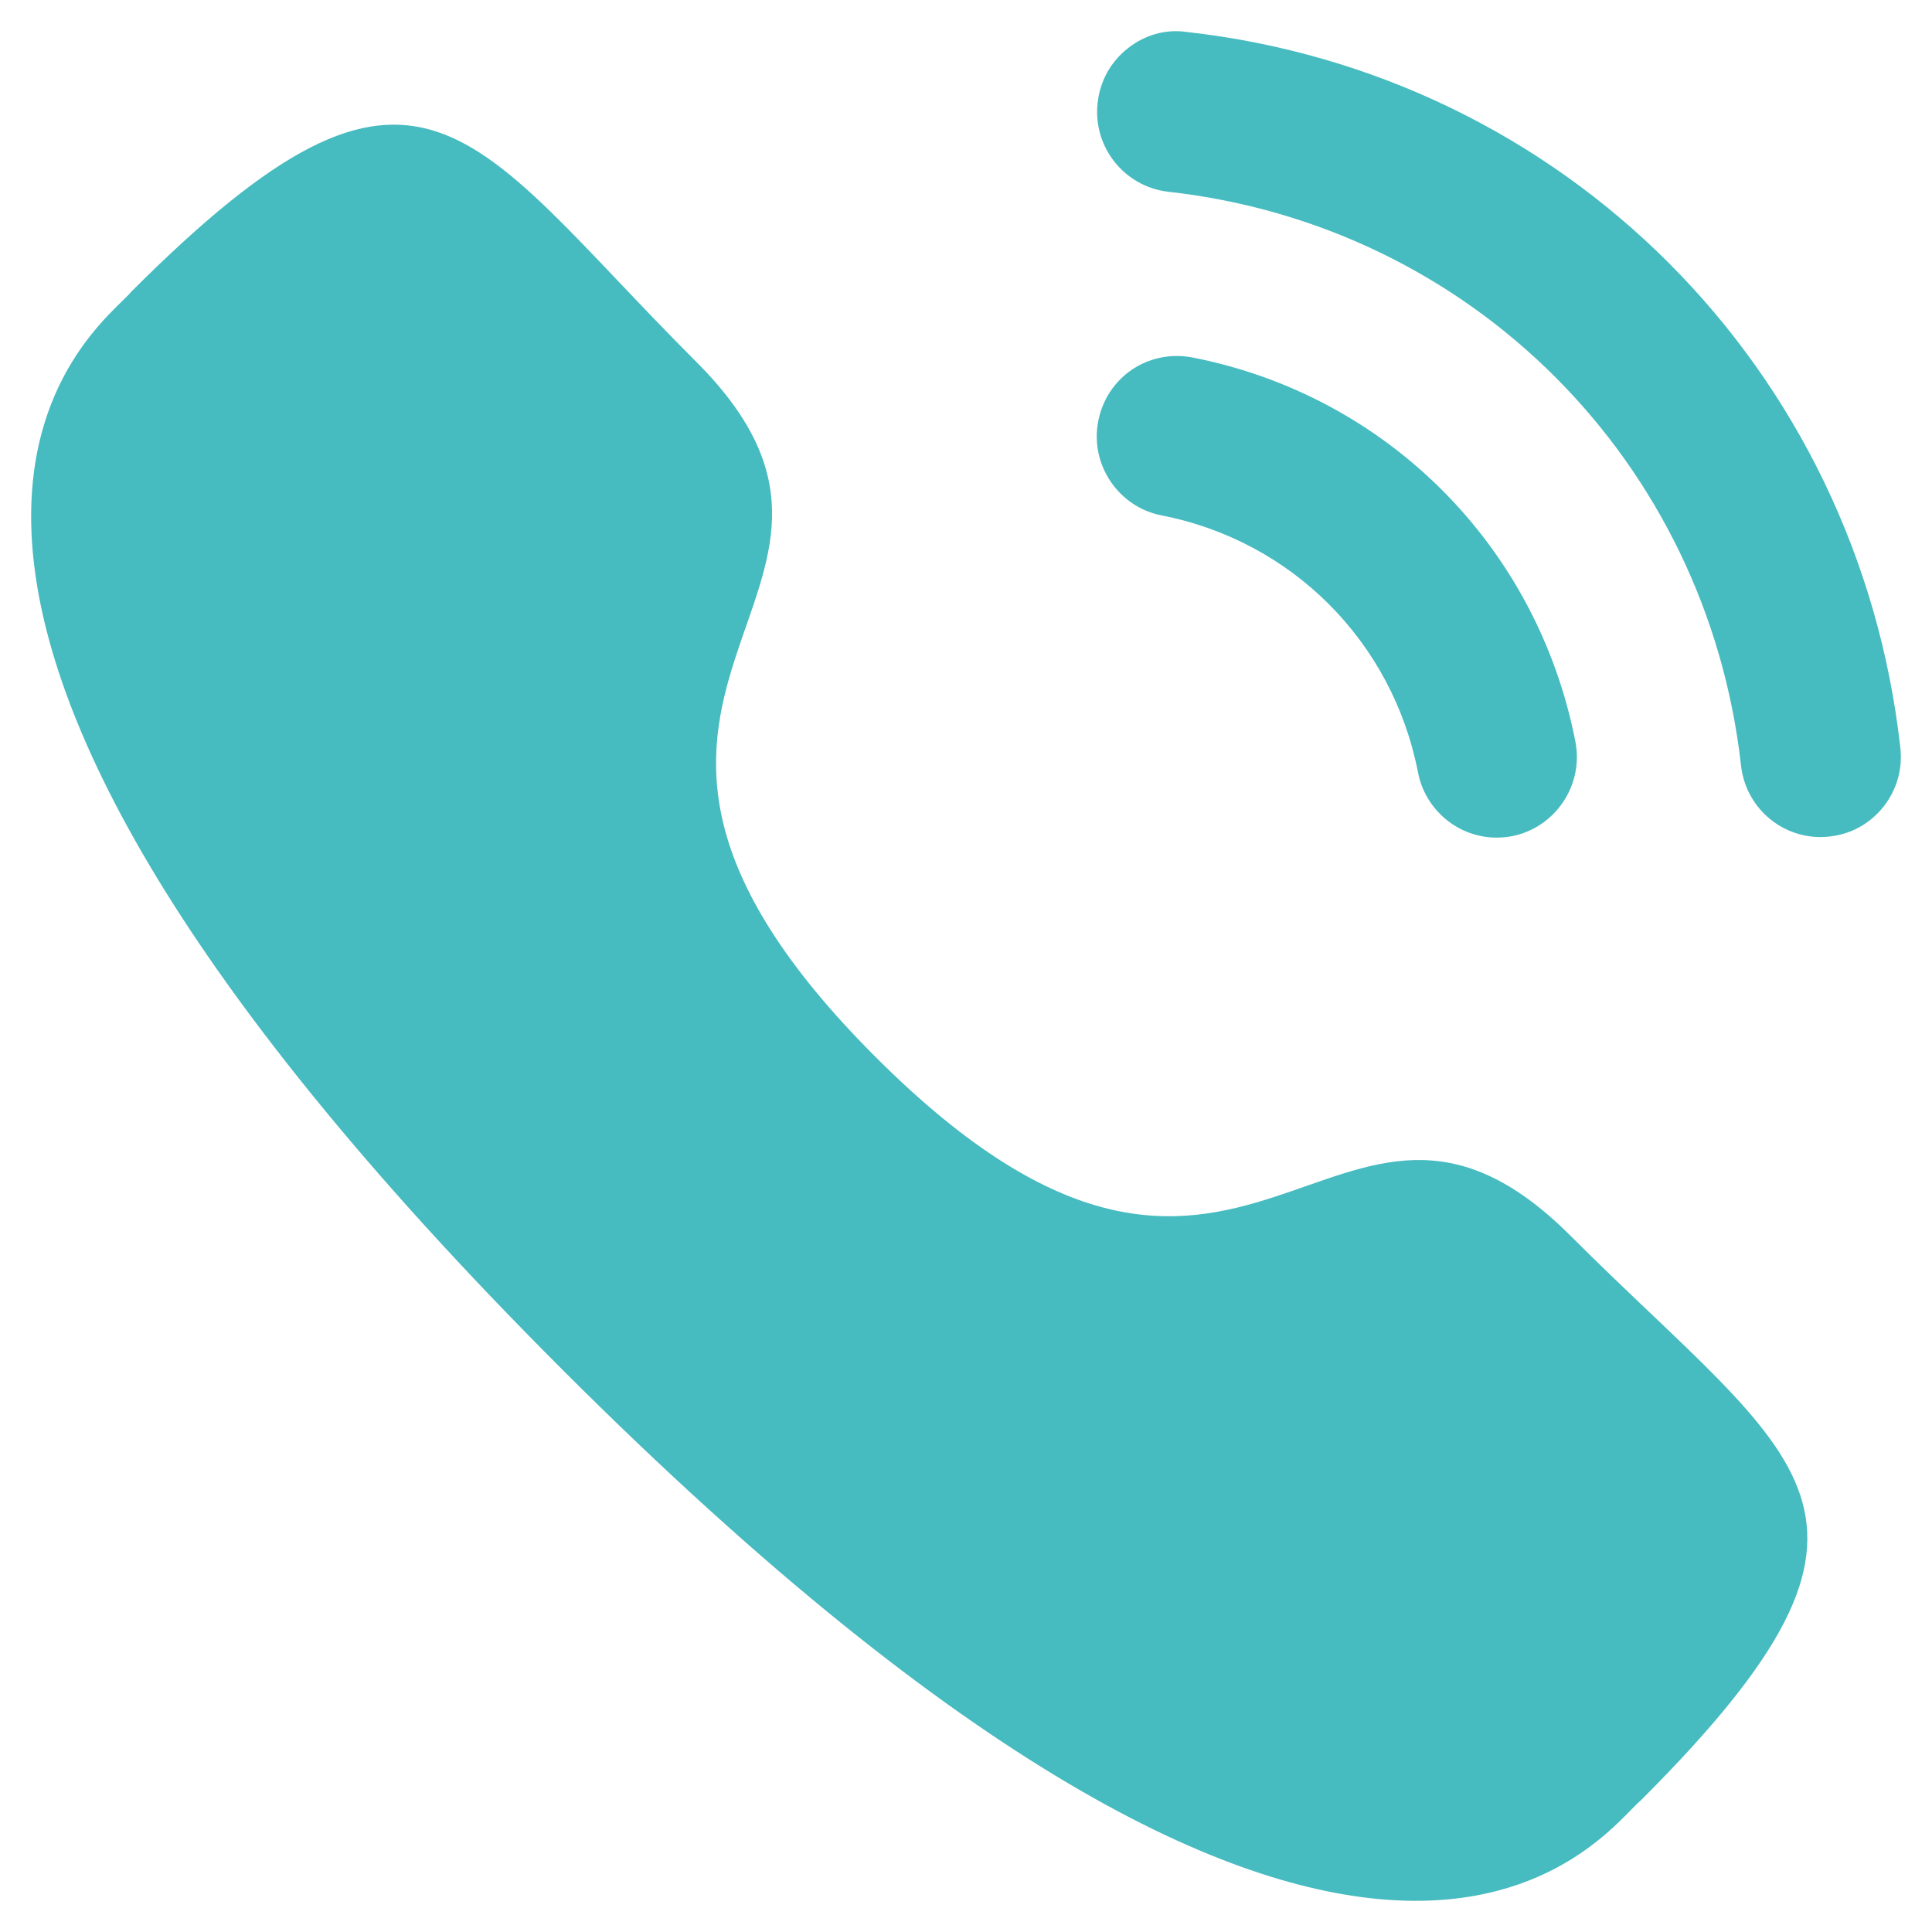<svg width="31" height="31" viewBox="0 0 31 31" fill="none" xmlns="http://www.w3.org/2000/svg">
<path d="M19.128 5.735C18.413 5.603 17.758 6.059 17.622 6.756C17.486 7.453 17.943 8.133 18.637 8.27C20.729 8.677 22.344 10.296 22.753 12.395C22.87 12.999 23.401 13.44 24.014 13.44C24.096 13.44 24.178 13.432 24.262 13.417C24.956 13.278 25.414 12.599 25.278 11.9C24.667 8.766 22.254 6.345 19.128 5.735Z" fill="#46BBC0"/>
<path d="M19.034 0.512C18.7 0.464 18.363 0.563 18.096 0.776C17.821 0.992 17.649 1.303 17.612 1.653C17.533 2.359 18.042 2.997 18.747 3.077C23.61 3.619 27.389 7.407 27.936 12.285C28.009 12.938 28.557 13.431 29.212 13.431C29.261 13.431 29.309 13.428 29.358 13.422C29.7 13.385 30.005 13.216 30.22 12.946C30.434 12.676 30.531 12.34 30.492 11.997C29.811 5.911 25.101 1.188 19.034 0.512Z" fill="#46BBC0"/>
<path fill-rule="evenodd" clip-rule="evenodd" d="M14.048 16.959C20.031 22.941 21.389 16.02 25.198 19.827C28.871 23.499 30.982 24.235 26.329 28.887C25.746 29.355 22.042 34.991 9.027 21.98C-3.99 8.966 1.642 5.259 2.111 4.676C6.776 0.011 7.499 2.134 11.172 5.806C14.982 9.615 8.064 10.977 14.048 16.959Z" fill="#46BBC0"/>
</svg>
